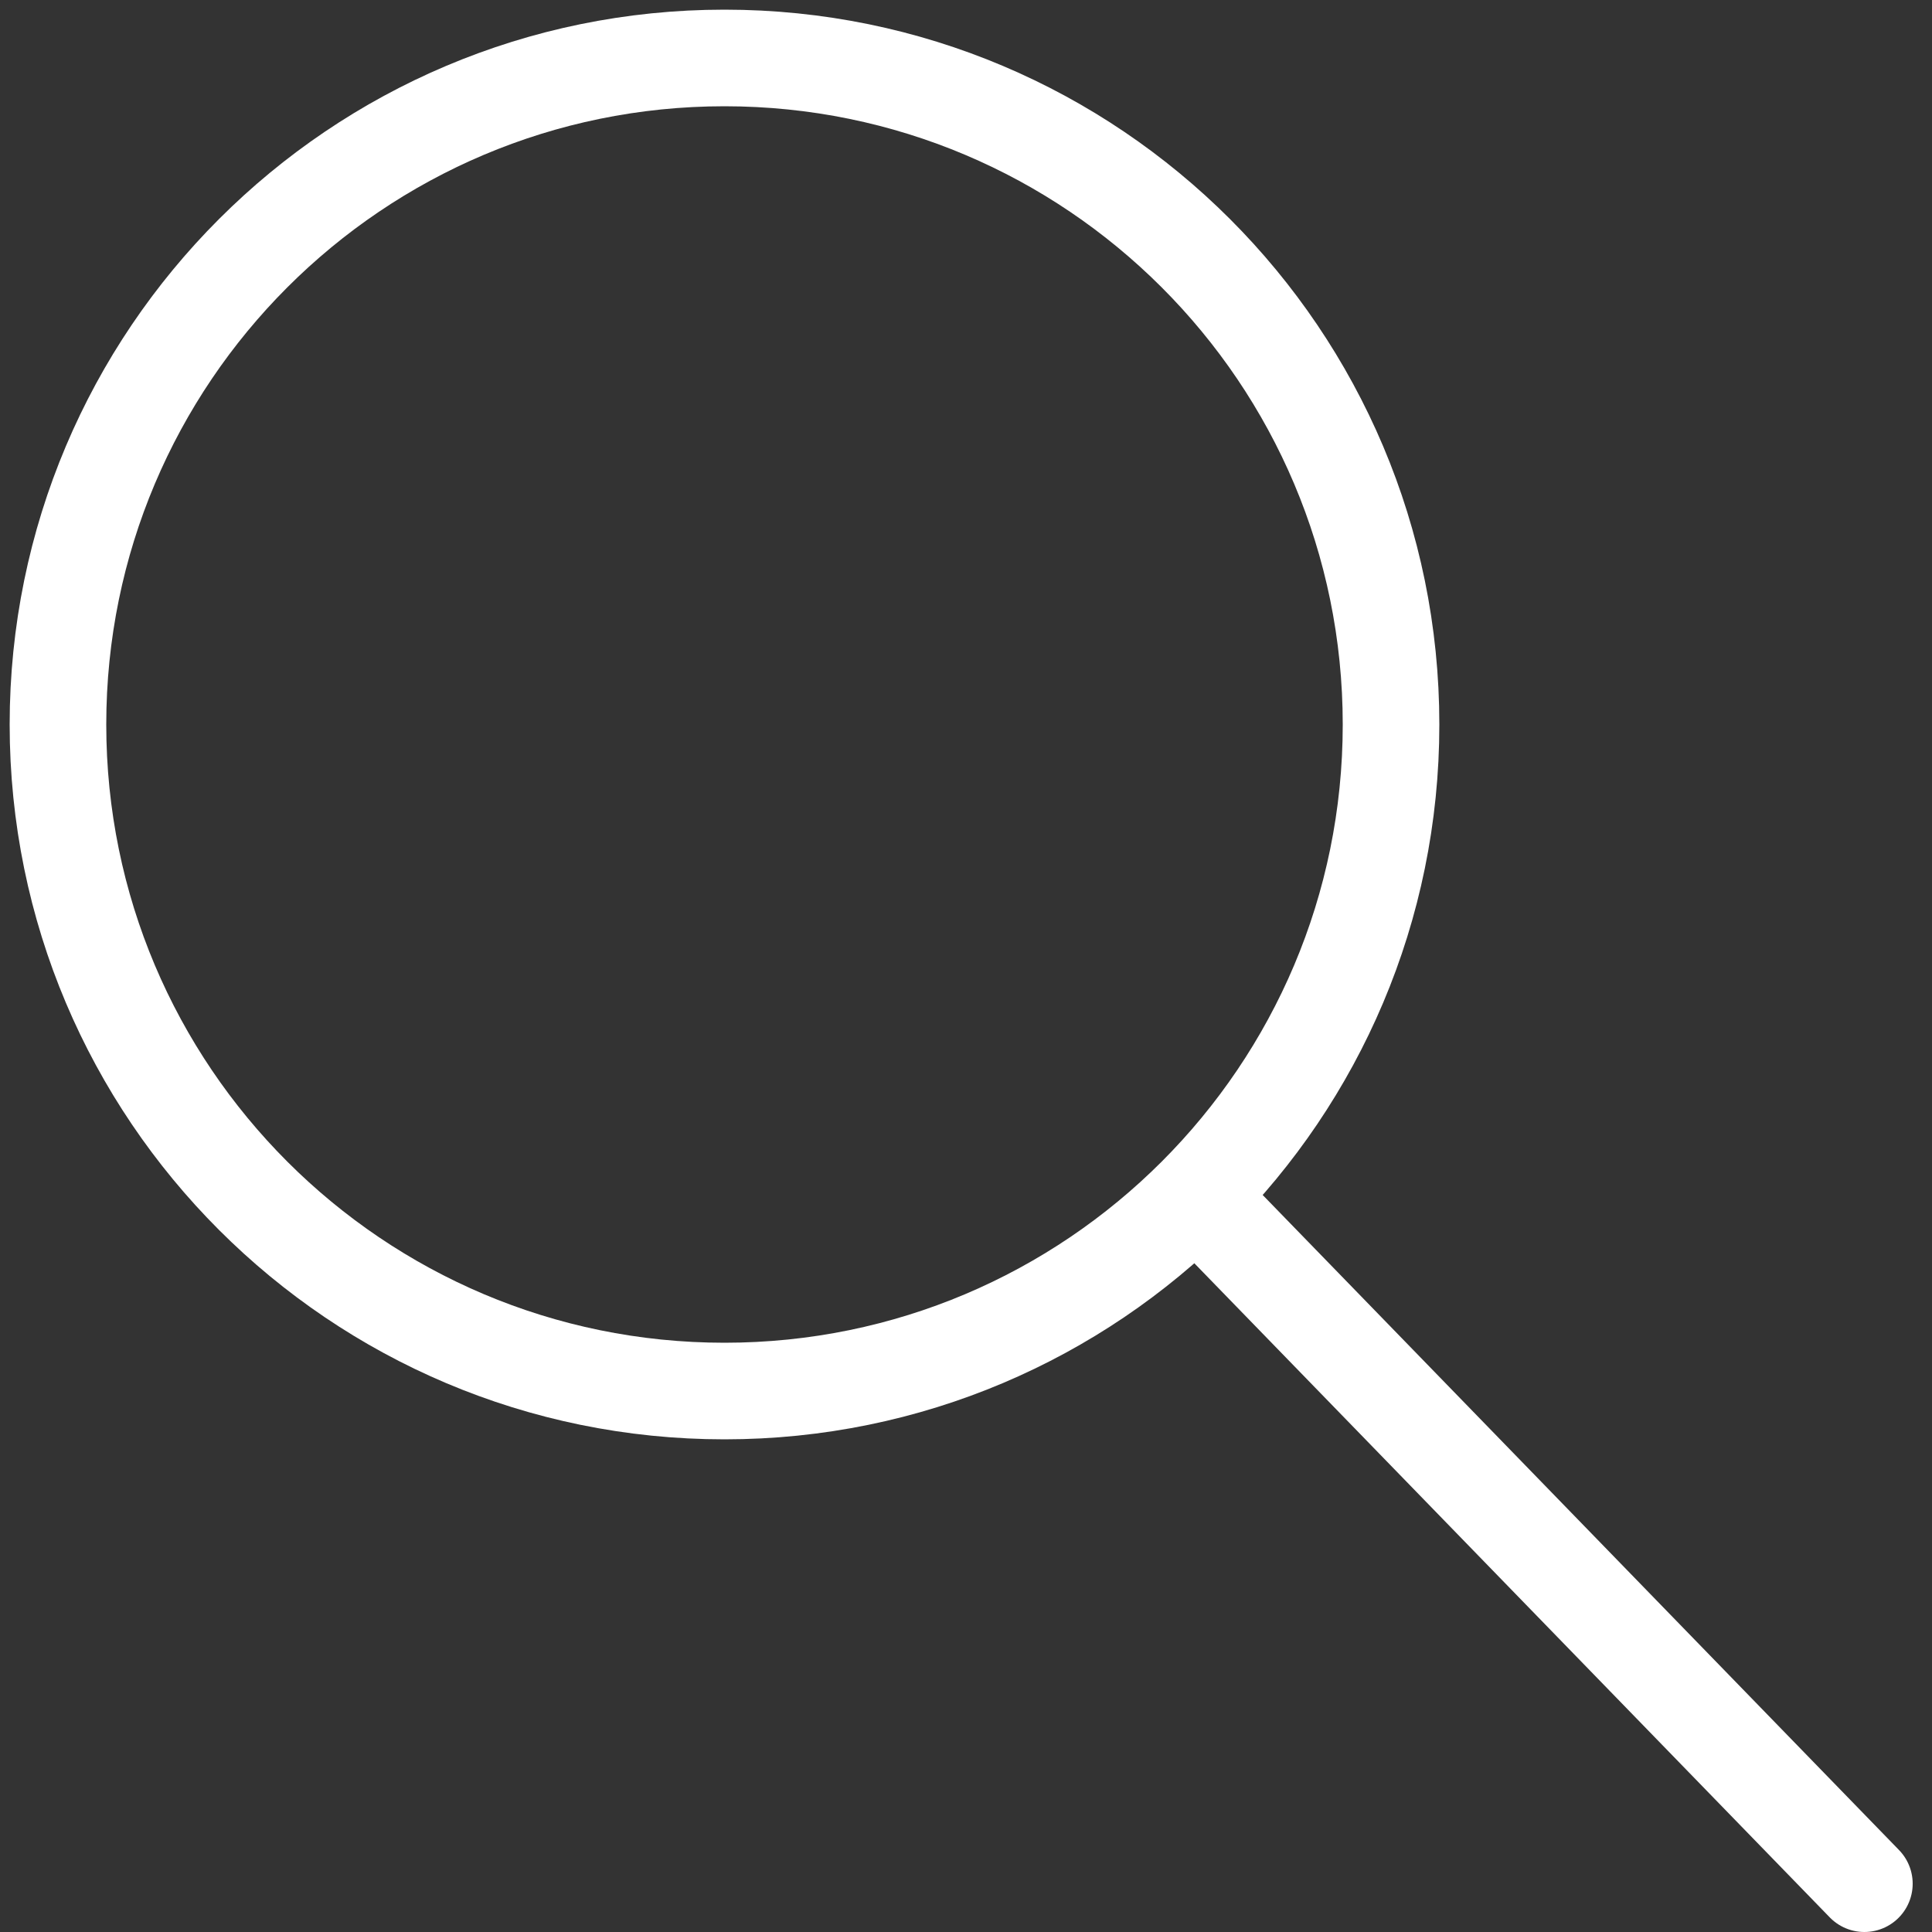 <?xml version="1.0" encoding="UTF-8"?>
<svg xmlns="http://www.w3.org/2000/svg" width="100" height="100" viewBox="0 0 100 100" fill="none">
  <rect x="0" y="0" width="100" height="100" fill="#333333" stroke="none"/>
  <path d="M62.5 62.5L96.5 97.5" stroke="white" stroke-width="5" stroke-miterlimit="10" stroke-linecap="round"></path>
  <path d="M37.5 72C56.554 72 72 56.554 72 37.5C72 18.446 56.554 3 37.5 3C18.446 3 3 18.446 3 37.5C3 56.554 18.446 72 37.5 72Z" stroke="white" stroke-width="5" stroke-miterlimit="10"></path>
</svg>
